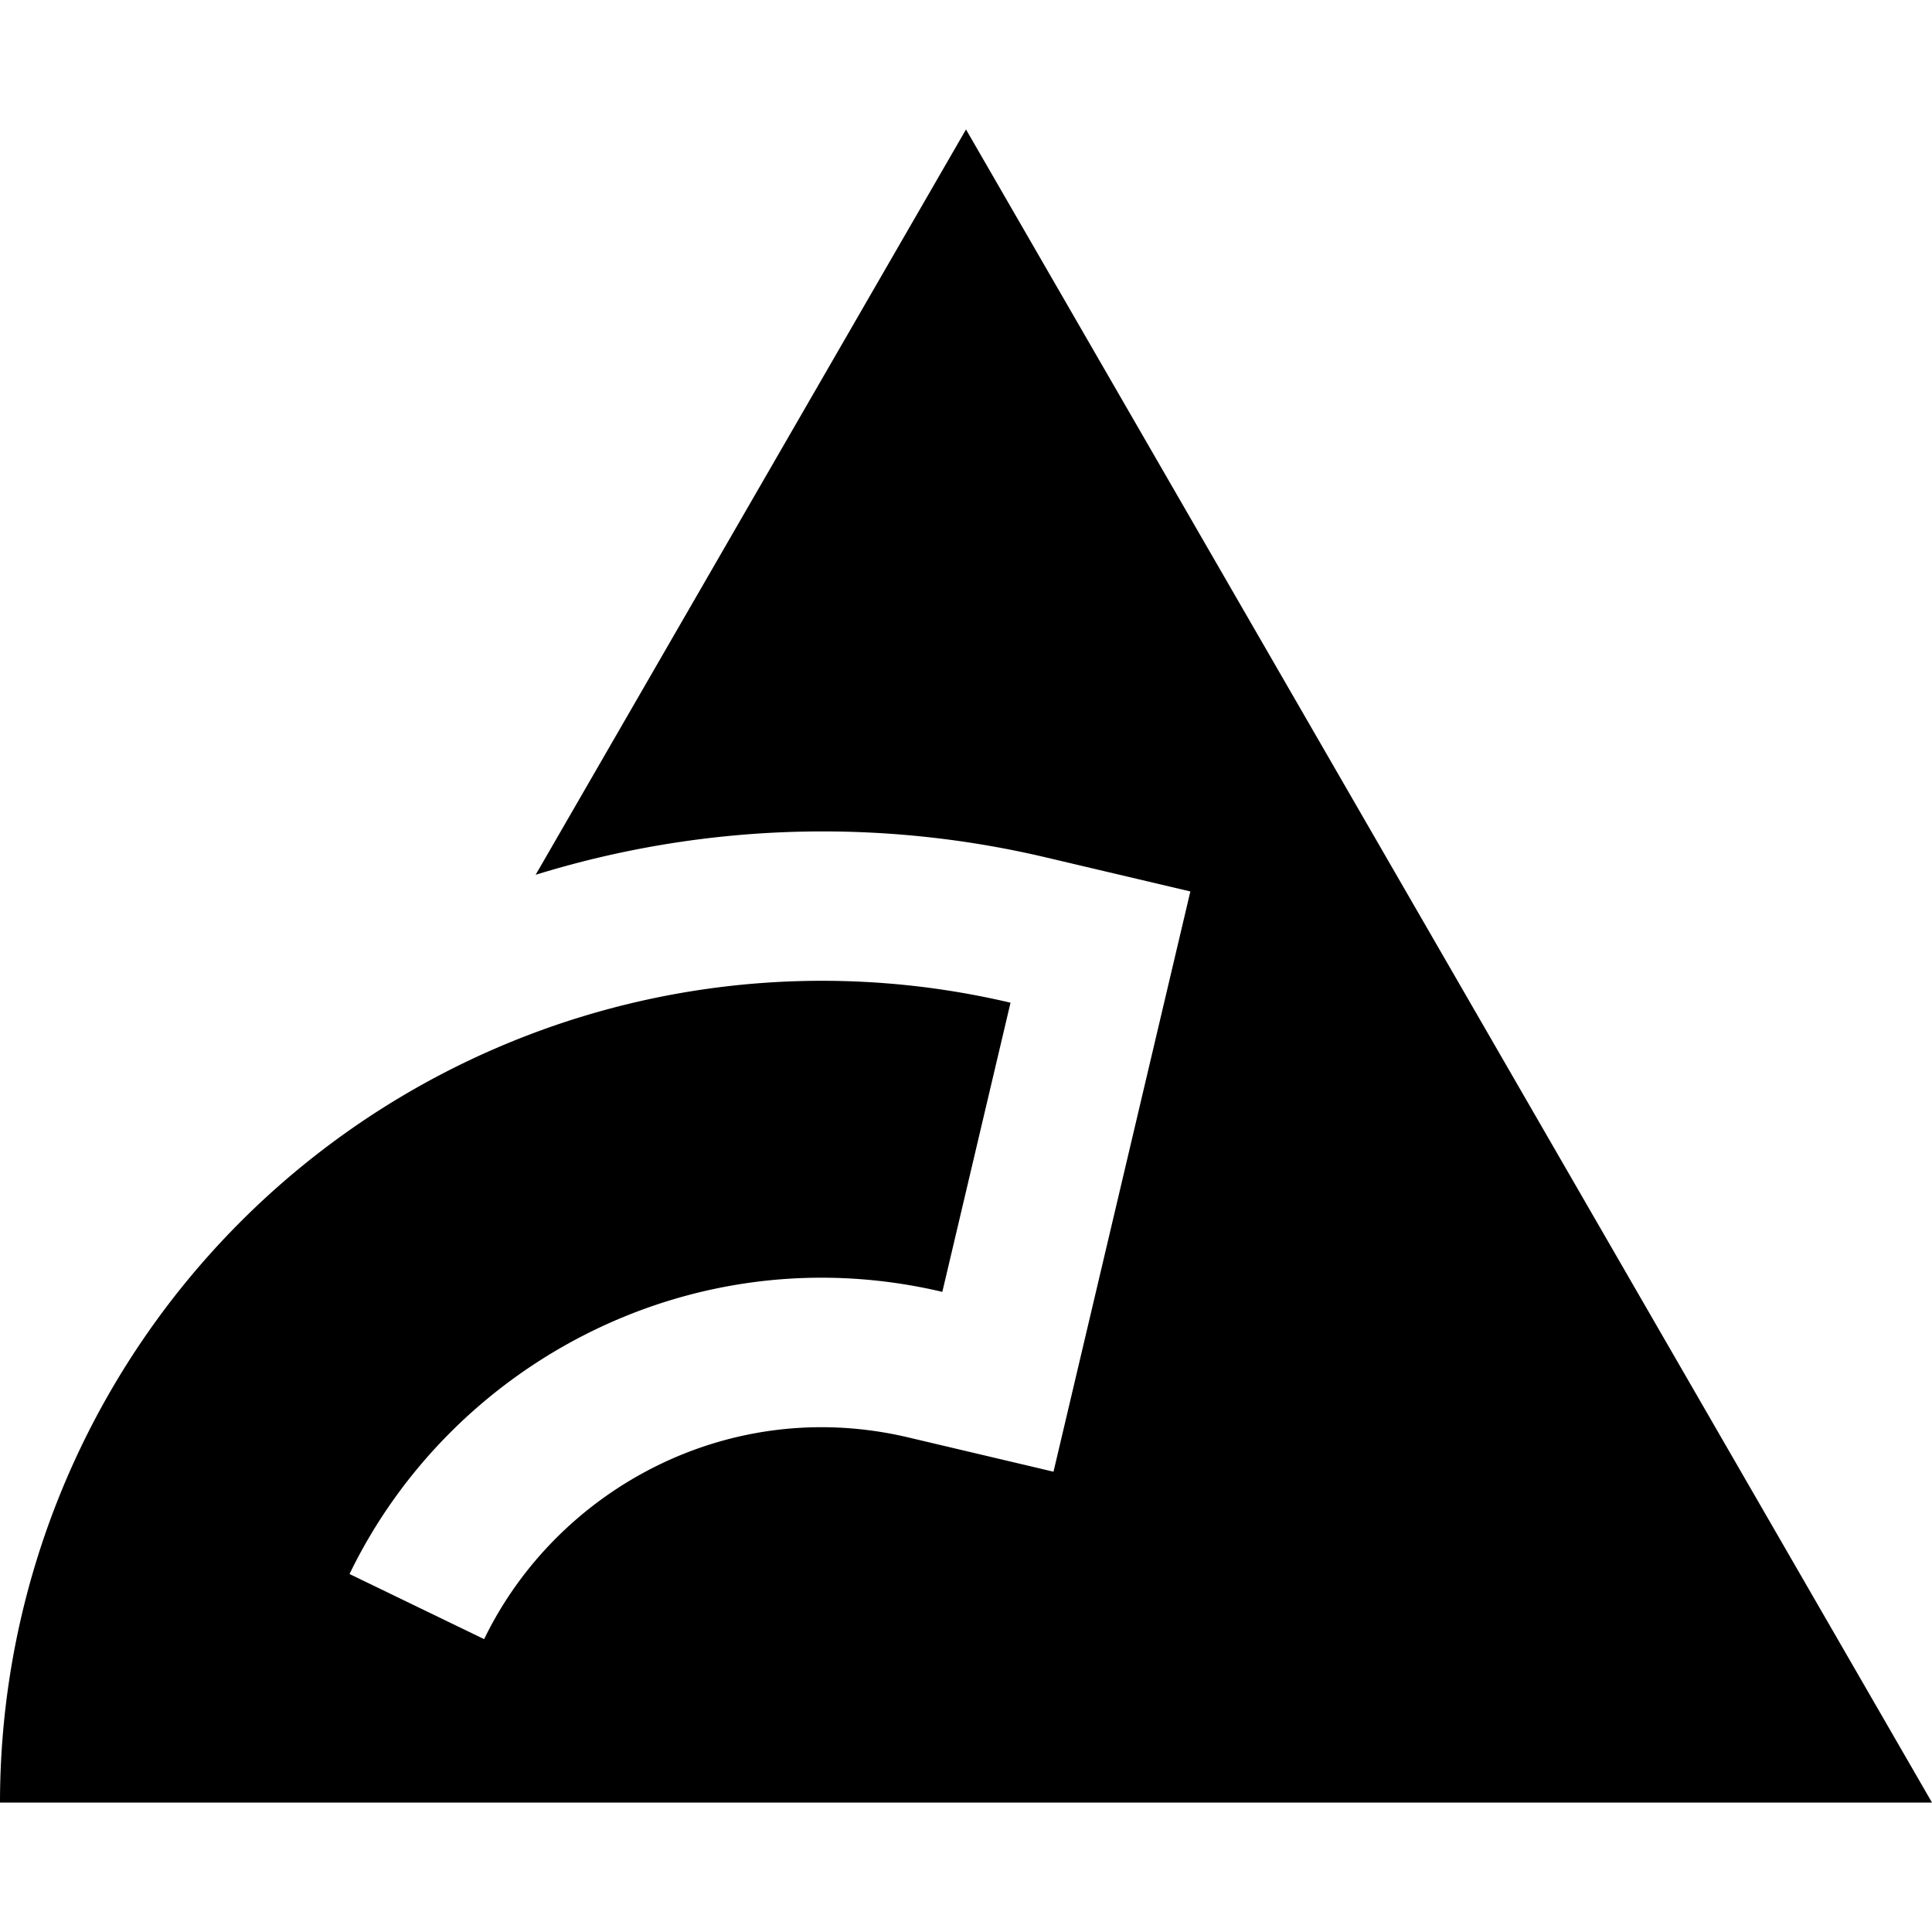 <svg fill="#000" role="img" viewBox="0 0 24 24" xmlns="http://www.w3.org/2000/svg"><title>Biome</title><path d="m12 1.608-5.346 9.259a12.069 12.069 0 0 1 6.326-.219l1.807.426-1.7 7.208-1.809-.427c-2.224-.524-4.361.644-5.264 2.507l-1.672-.809c1.276-2.636 4.284-4.232 7.364-3.505l.847-3.592A10.211 10.211 0 0 0 0 22.392h24L12 1.608Z"/></svg>